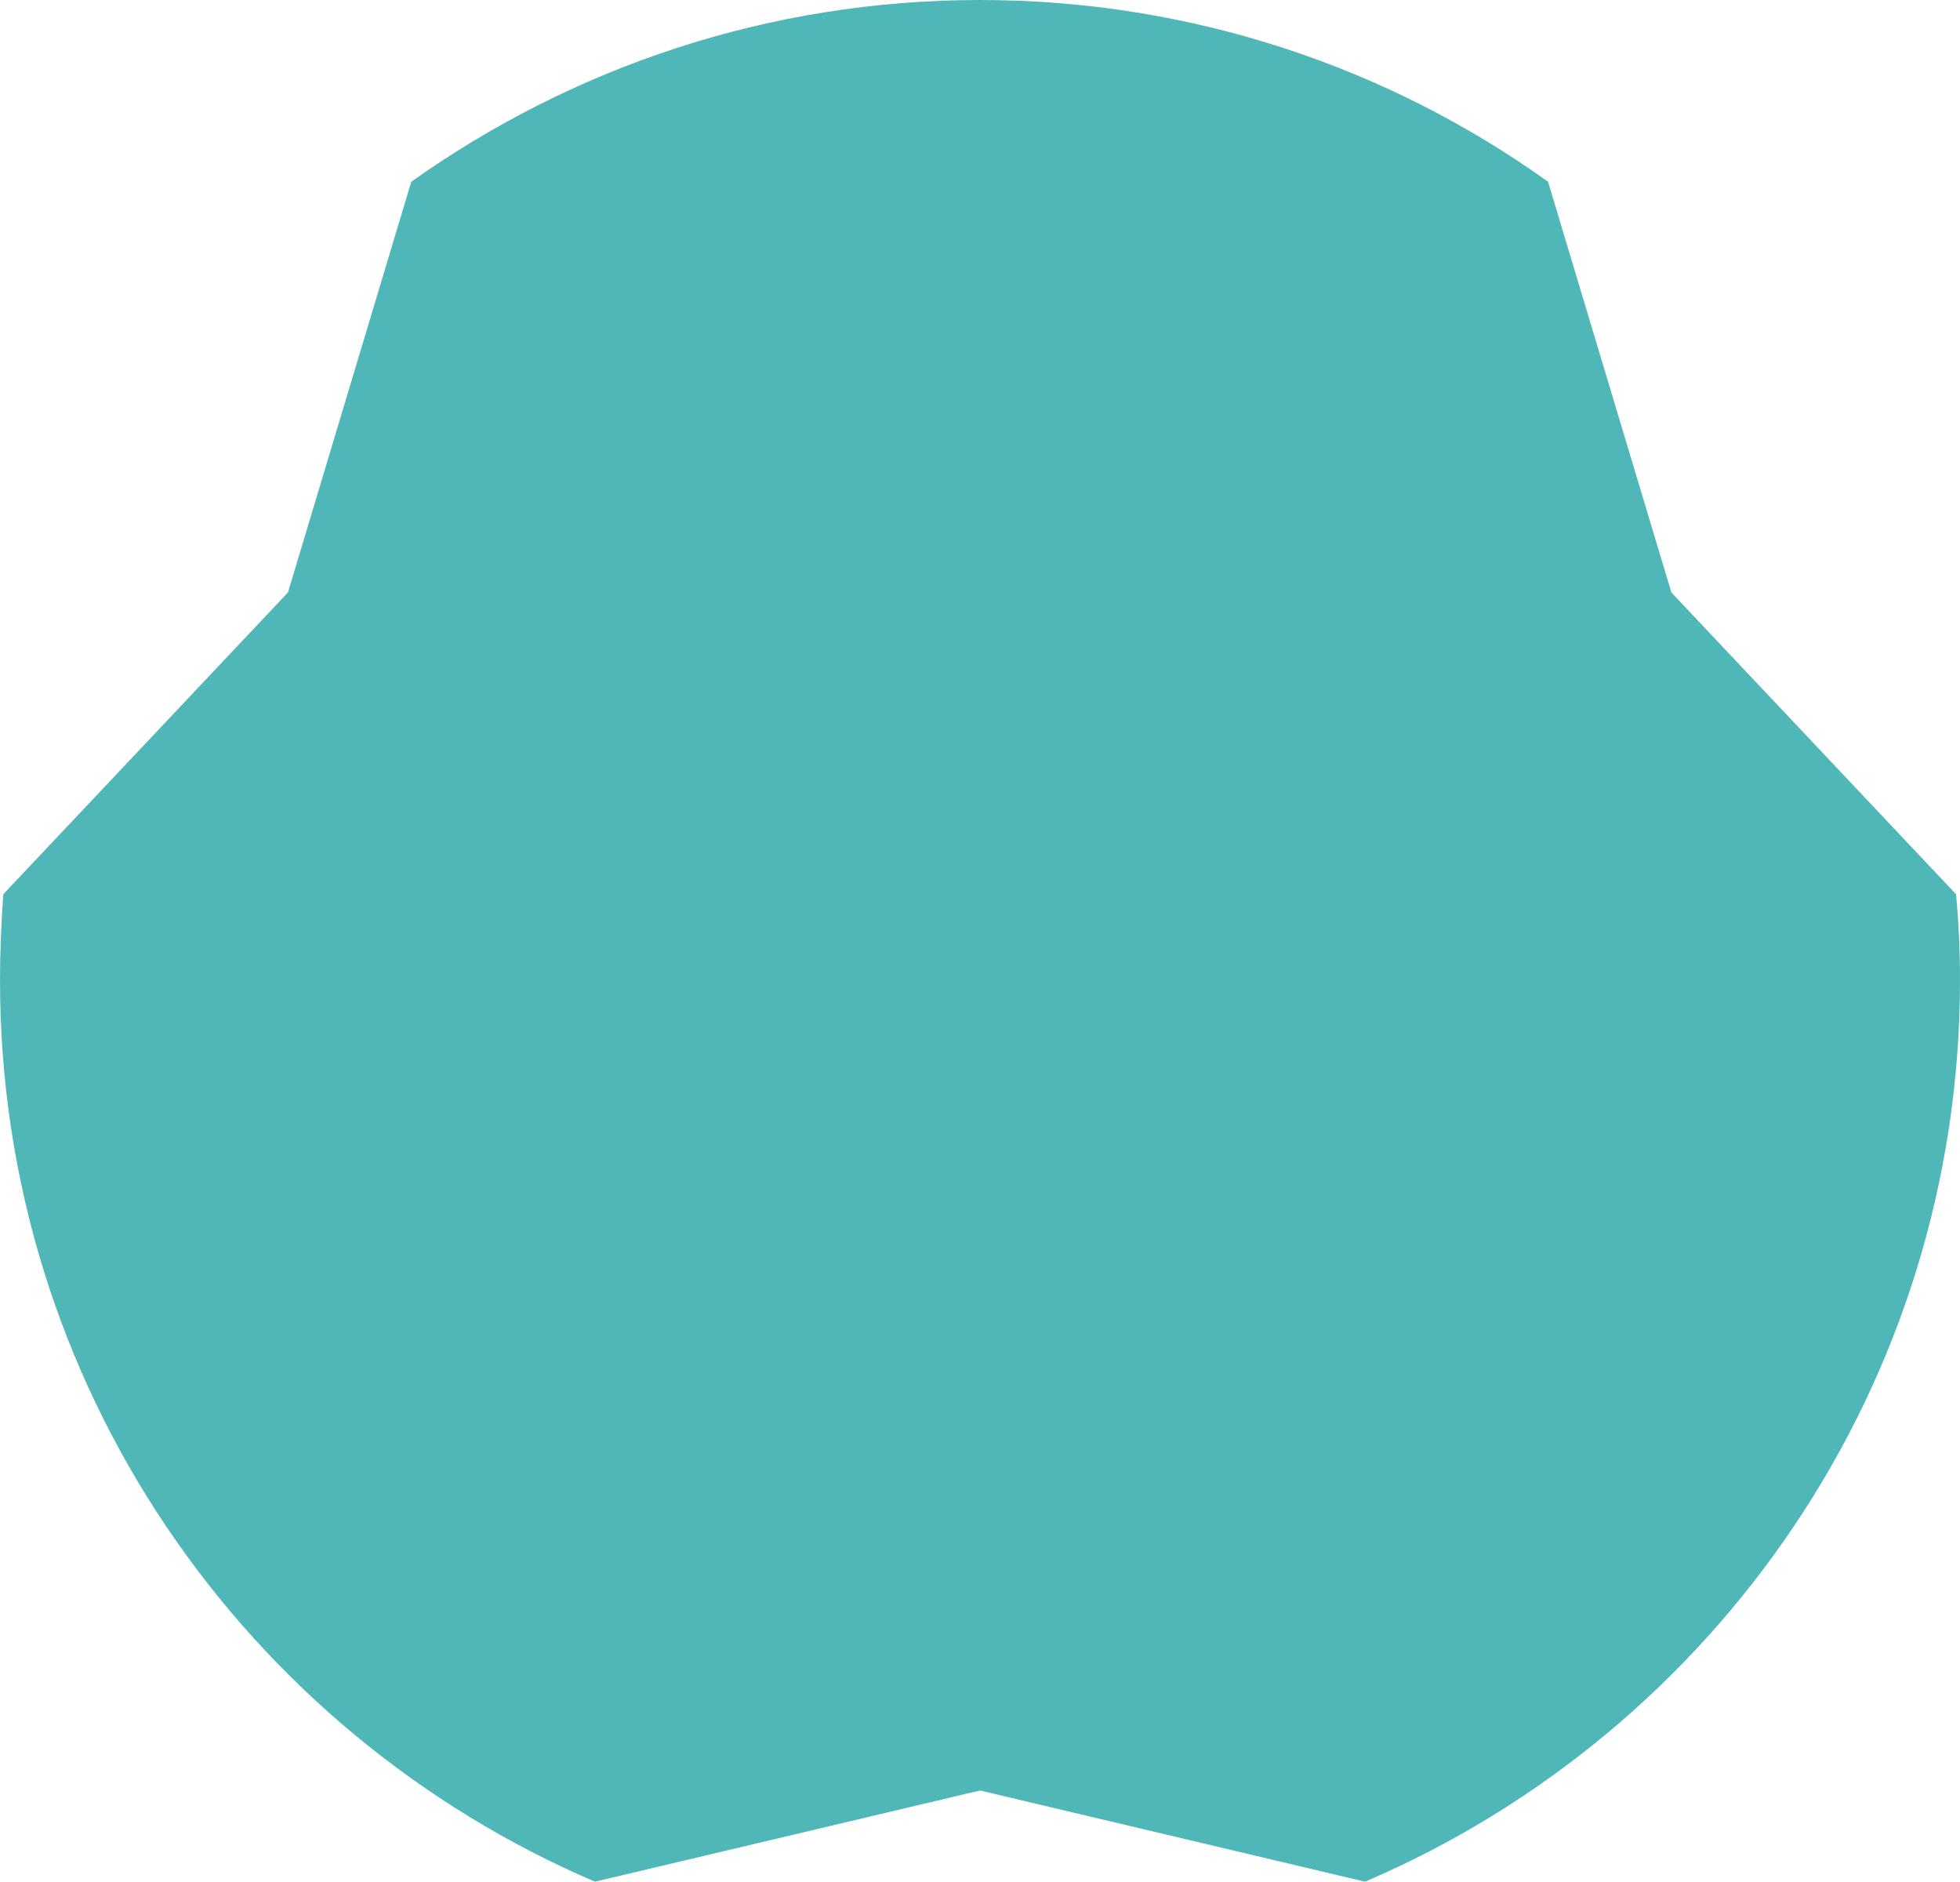 <?xml version="1.0" encoding="utf-8"?>
<!-- Generator: Adobe Illustrator 18.1.1, SVG Export Plug-In . SVG Version: 6.00 Build 0)  -->
<svg version="1.1" id="Calque_1" xmlns="http://www.w3.org/2000/svg" xmlns:xlink="http://www.w3.org/1999/xlink" x="0px" y="0px"
	 viewBox="0 0 298.8 286.8" enable-background="new 0 0 298.8 286.8" xml:space="preserve">
<path fill="#50B7B9" d="M-66,215.4c0-4.4,0.2-8.8,0.6-13.1l-208.4,221.1l298.5-70.6C-28.6,330-66,277.1-66,215.4z"/>
<path fill="#50B7B9" d="M208.1,286.8c53.3-22.8,90.7-75.7,90.7-137.4c0-4.4-0.2-8.8-0.6-13.1l-43.4-46l-18.8-62.6
	C211.7,10.3,181.7,0,149.4,0S87.2,10.3,62.7,27.7L43.9,90.3l-43.4,46C0.2,140.6,0,145,0,149.4C0,211.1,37.4,264,90.7,286.8
	l58.7-13.9L208.1,286.8z"/>
</svg>
